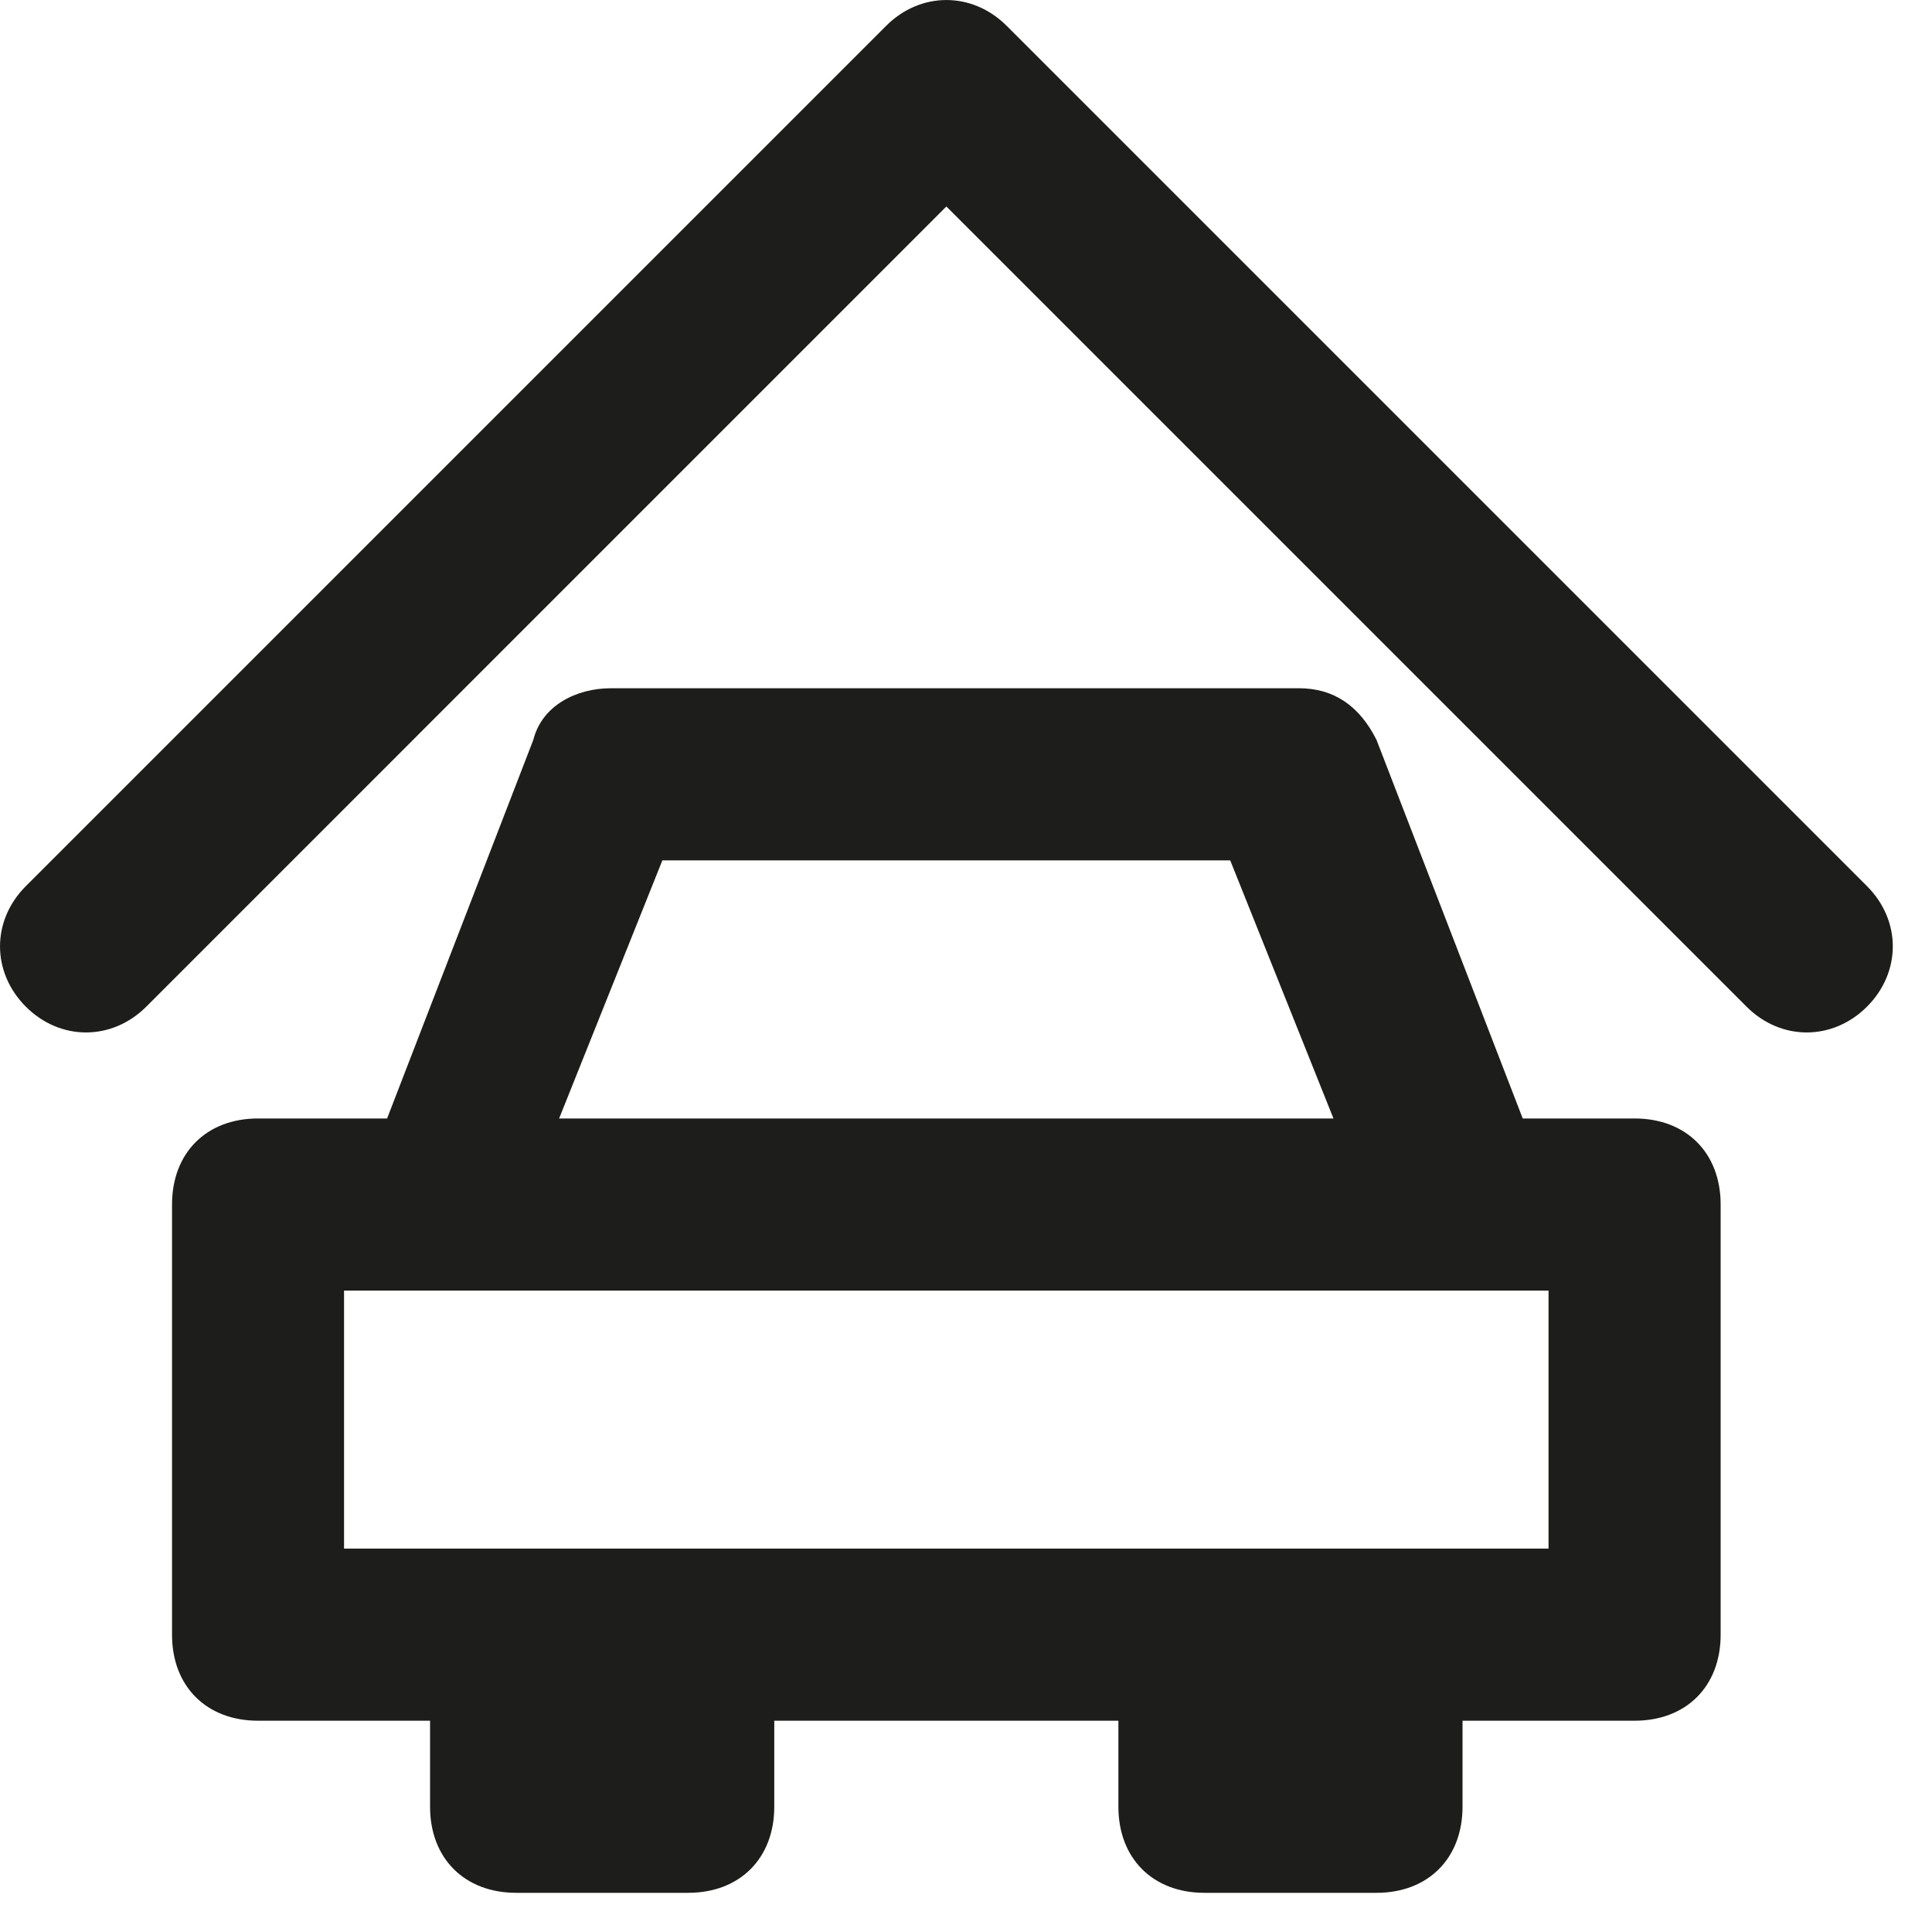 <svg width="25" height="25" viewBox="0 0 25 25" fill="none" xmlns="http://www.w3.org/2000/svg">
<path d="M24.159 11.467L13.026 0.334C12.58 -0.111 11.912 -0.111 11.467 0.334L0.334 11.467C-0.111 11.912 -0.111 12.58 0.334 13.026C0.779 13.471 1.447 13.471 1.893 13.026L12.246 2.672L22.6 13.026C23.045 13.471 23.713 13.471 24.159 13.026C24.604 12.58 24.604 11.912 24.159 11.467Z" fill="#1d1d1b"/>
<path d="M21.152 14.473H19.704L17.812 9.574C17.589 9.129 17.255 8.906 16.81 8.906H7.903C7.458 8.906 7.013 9.129 6.901 9.574L5.009 14.473H3.339C2.671 14.473 2.226 14.918 2.226 15.586V21.153C2.226 21.821 2.671 22.266 3.339 22.266H5.565V23.379C5.565 24.047 6.011 24.493 6.679 24.493H8.905C9.573 24.493 10.019 24.047 10.019 23.379V22.266H14.472V23.379C14.472 24.047 14.917 24.493 15.585 24.493H17.812C18.48 24.493 18.925 24.047 18.925 23.379V22.266H21.152C21.82 22.266 22.265 21.821 22.265 21.153V15.586C22.265 14.918 21.82 14.473 21.152 14.473ZM8.571 11.133H15.919L17.255 14.473H7.235L8.571 11.133ZM20.038 20.039C14.138 20.039 9.796 20.039 4.452 20.039V16.7C9.239 16.7 13.136 16.7 20.038 16.7V20.039Z" fill="#1d1d1b"/>
</svg>
